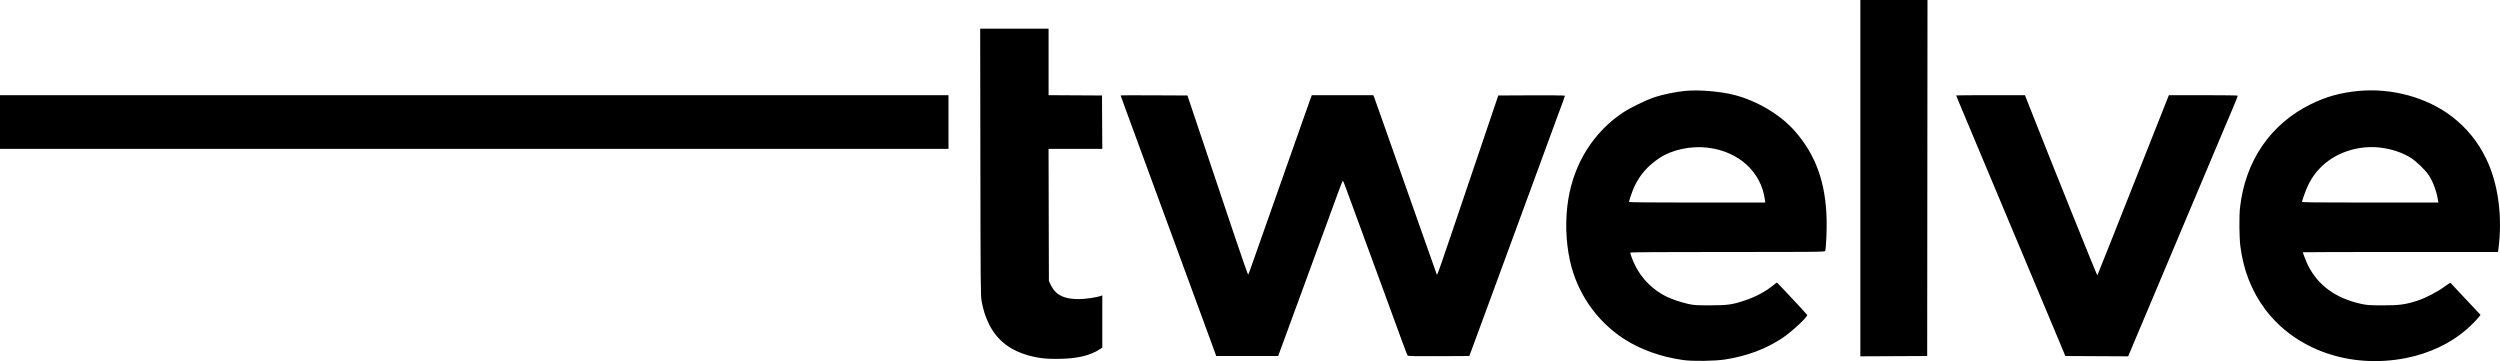 <svg width="360" height="52" viewBox="0 0 360 52" fill="none" xmlns="http://www.w3.org/2000/svg">
<g clip-path="url(#clip0_1_27)">
<path fill-rule="evenodd" clip-rule="evenodd" d="M267.891 25.655V51.311L272.703 51.288L277.515 51.265L277.537 25.633L277.559 0H272.725H267.891V25.655ZM141.174 23.348C141.199 40.944 141.214 42.634 141.35 43.361C141.594 44.664 141.92 45.674 142.428 46.697C143.735 49.326 146.028 50.887 149.471 51.492C150.27 51.632 150.892 51.675 152.139 51.677C154.973 51.681 156.939 51.241 158.396 50.277L158.73 50.056V46.292V42.528L158.516 42.609C157.932 42.831 156.336 43.064 155.347 43.072C153.237 43.088 151.988 42.46 151.317 41.043L151.04 40.459L151.016 30.948L150.992 21.437H154.862H158.732L158.709 17.594L158.687 13.75L154.841 13.727L150.996 13.704V8.917V4.129H146.072H141.147L141.174 23.348ZM242.622 13.095C241.258 13.235 239.448 13.606 238.333 13.973C237.037 14.4 234.74 15.515 233.657 16.243C229.475 19.054 226.699 23.458 225.843 28.642C225.372 31.498 225.449 34.648 226.058 37.471C227.061 42.113 229.838 46.167 233.789 48.759C236.175 50.324 239.175 51.4 242.402 51.849C243.768 52.04 246.934 51.994 248.423 51.763C251.574 51.274 254.342 50.233 256.699 48.65C258.081 47.721 260.329 45.616 260.23 45.343C260.194 45.244 255.927 40.678 255.87 40.678C255.848 40.678 255.647 40.831 255.422 41.018C254.305 41.951 252.846 42.738 251.259 43.267C249.445 43.871 248.771 43.966 246.27 43.968C244.274 43.969 243.931 43.948 243.136 43.774C242.087 43.544 240.654 43.059 239.903 42.68C238.008 41.724 236.432 40.156 235.498 38.297C235.144 37.593 234.756 36.587 234.756 36.376C234.756 36.314 239.2 36.285 248.769 36.285C262.038 36.285 262.783 36.277 262.825 36.132C262.965 35.647 263.075 33.158 263.031 31.507C262.89 26.264 261.475 22.338 258.491 18.917C256.412 16.532 253.015 14.502 249.697 13.662C247.656 13.145 244.556 12.896 242.622 13.095ZM339.609 13.099C337.014 13.348 334.963 13.918 332.757 15.004C326.943 17.866 323.307 23.182 322.56 29.916C322.426 31.127 322.451 34.153 322.606 35.403C323.031 38.841 324.227 41.91 326.144 44.486C330.54 50.391 338.438 53.14 346.465 51.56C349.781 50.907 352.879 49.449 355.127 47.485C355.817 46.882 356.592 46.105 356.93 45.679L357.197 45.341L355.069 43.076C353.899 41.83 352.912 40.777 352.877 40.737C352.842 40.697 352.443 40.945 351.99 41.288C351.037 42.01 349.261 42.926 348.069 43.31C346.371 43.858 345.504 43.973 343.125 43.97C341.22 43.968 340.865 43.944 340.049 43.767C336.358 42.967 333.796 41.11 332.335 38.174C332.112 37.727 331.611 36.446 331.611 36.324C331.611 36.303 337.934 36.285 345.662 36.285H359.714L359.77 35.861C360.388 31.207 359.747 26.451 358.023 22.887C356.825 20.411 355.206 18.416 353.057 16.769C349.476 14.025 344.398 12.639 339.609 13.099ZM0 17.572V21.437H68.291H136.582V17.572V13.706H68.291H0V17.572ZM161.367 13.736C161.367 13.753 161.707 14.693 162.122 15.823C163.631 19.937 164.802 23.125 165.877 26.05C166.481 27.693 167.477 30.401 168.09 32.068C168.703 33.735 169.699 36.444 170.303 38.087C172.519 44.112 173.455 46.66 174.288 48.937L175.14 51.265H179.599H184.058L184.799 49.245C185.207 48.133 185.933 46.156 186.412 44.852C186.891 43.547 187.863 40.898 188.571 38.965C189.279 37.032 190.351 34.107 190.953 32.464C191.555 30.821 192.333 28.697 192.682 27.743C193.03 26.79 193.34 26.009 193.371 26.008C193.402 26.007 193.665 26.668 193.957 27.478C194.448 28.841 195.504 31.717 196.801 35.231C197.096 36.029 197.764 37.847 198.285 39.273C198.807 40.698 199.734 43.228 200.346 44.895C200.958 46.563 201.717 48.638 202.034 49.508C202.351 50.378 202.65 51.139 202.698 51.2C202.768 51.287 203.732 51.306 207.183 51.288L211.579 51.265L211.927 50.343C212.247 49.494 212.676 48.329 215.42 40.854C215.944 39.429 216.873 36.898 217.487 35.231C218.1 33.564 219.088 30.876 219.683 29.257C220.278 27.638 221.266 24.95 221.879 23.282C222.493 21.615 223.421 19.085 223.944 17.66C224.466 16.234 224.996 14.796 225.122 14.464C225.248 14.132 225.352 13.825 225.352 13.783C225.352 13.738 223.313 13.714 220.552 13.727L215.752 13.75L211.633 25.918C206.767 40.291 206.972 39.707 206.881 39.485C206.815 39.327 206.508 38.458 204.477 32.683C204.027 31.403 203.176 28.991 202.586 27.324C201.333 23.779 199.751 19.293 198.682 16.254C198.266 15.07 197.888 14.012 197.842 13.904L197.758 13.706H193.328H188.898L188.571 14.606C188.392 15.102 187.857 16.614 187.382 17.967C186.17 21.421 185.144 24.33 184.13 27.192C183.123 30.031 181.119 35.713 180.334 37.955C180.038 38.8 179.769 39.523 179.737 39.56C179.705 39.598 178.766 36.909 177.65 33.586C176.534 30.263 174.579 24.44 173.306 20.647L170.99 13.75L166.179 13.727C163.532 13.715 161.367 13.719 161.367 13.736ZM281.689 13.741C281.689 13.779 282.067 14.687 283.886 19.021C284.576 20.664 285.605 23.116 286.172 24.468C286.74 25.822 287.67 28.036 288.238 29.389C289.259 31.82 290.164 33.977 292.569 39.712C293.248 41.331 294.326 43.901 294.966 45.423C295.605 46.945 296.416 48.882 296.769 49.728L297.409 51.265L301.933 51.288L306.458 51.311L307.002 50.014C307.302 49.301 308.014 47.61 308.585 46.257C309.674 43.678 311.266 39.901 313.057 35.648C314.631 31.912 316.13 28.356 317.197 25.83C317.717 24.598 318.667 22.345 319.307 20.822C319.948 19.3 320.876 17.106 321.371 15.946C321.865 14.787 322.253 13.808 322.233 13.772C322.213 13.736 319.974 13.706 317.257 13.706H312.317L311.143 16.671C310.497 18.302 309.444 20.961 308.802 22.58C306.546 28.266 305.772 30.221 303.927 34.877C302.904 37.461 302.044 39.612 302.016 39.656C301.976 39.722 295.135 22.717 292.31 15.529L291.594 13.706H286.642C283.918 13.706 281.689 13.722 281.689 13.741ZM245.92 21.265C250.39 21.815 253.595 24.732 254.146 28.752L254.204 29.169H244.392C238.265 29.169 234.58 29.138 234.58 29.086C234.58 28.892 235.06 27.496 235.323 26.924C236.115 25.199 237.277 23.872 238.991 22.736C240.778 21.551 243.517 20.97 245.92 21.265ZM342.843 21.265C344.433 21.464 345.948 21.977 347.149 22.722C347.944 23.216 349.272 24.504 349.763 25.259C350.363 26.179 350.858 27.53 351.076 28.84L351.131 29.169H341.286C333.45 29.169 331.448 29.146 331.475 29.059C332.198 26.744 332.842 25.527 334.002 24.288C336.128 22.016 339.537 20.85 342.843 21.265Z" fill="black"/>
</g>
<defs>
<clipPath id="clip0_1_27">
<rect width="360" height="52" fill="white"/>
</clipPath>
</defs>
</svg>
